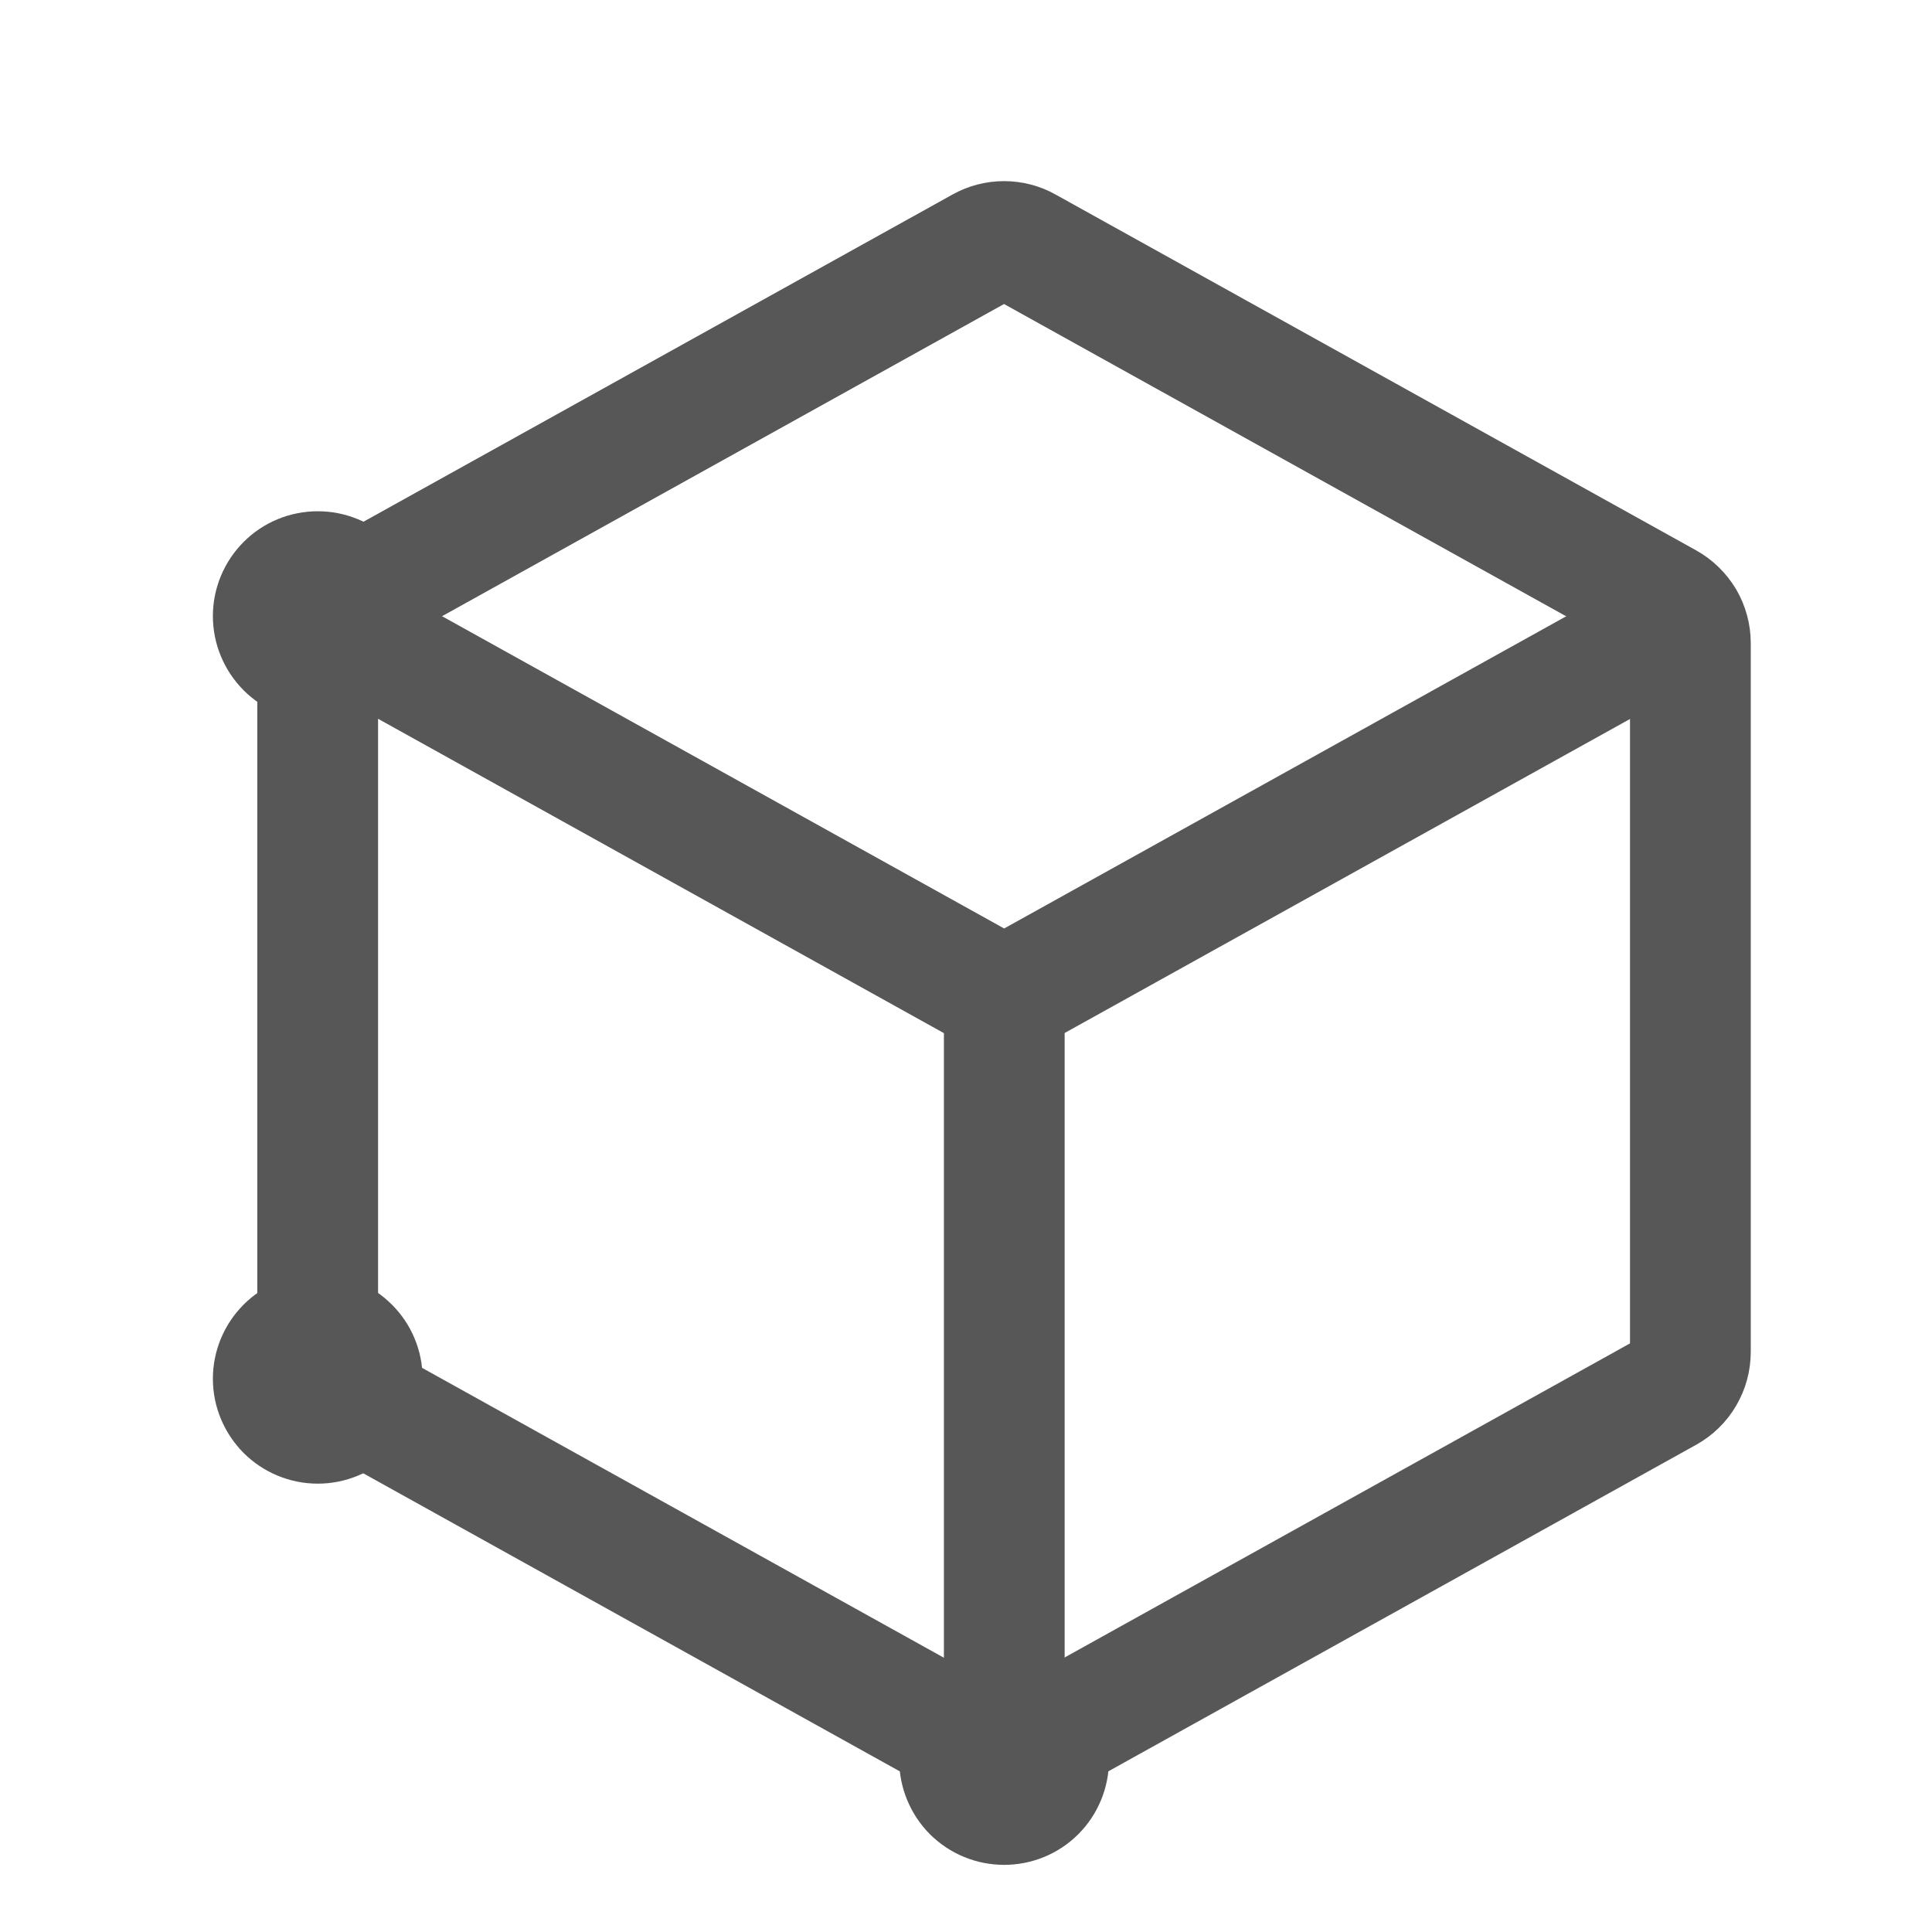 <svg width="16" height="16" viewBox="0 0 16 16" fill="none" xmlns="http://www.w3.org/2000/svg">
<path d="M8.316 15.207C8.483 15.207 8.644 15.141 8.762 15.023C8.881 14.904 8.947 14.743 8.947 14.576C8.947 14.409 8.881 14.248 8.762 14.129C8.644 14.011 8.483 13.944 8.316 13.944C8.148 13.944 7.988 14.011 7.869 14.129C7.751 14.248 7.684 14.409 7.684 14.576C7.684 14.743 7.751 14.904 7.869 15.023C7.988 15.141 8.148 15.207 8.316 15.207ZM2.632 5.734C2.799 5.734 2.96 5.667 3.078 5.549C3.197 5.43 3.263 5.27 3.263 5.102C3.263 4.935 3.197 4.774 3.078 4.656C2.96 4.537 2.799 4.471 2.632 4.471C2.464 4.471 2.303 4.537 2.185 4.656C2.067 4.774 2 4.935 2 5.102C2 5.27 2.067 5.43 2.185 5.549C2.303 5.667 2.464 5.734 2.632 5.734ZM2.632 12.05C2.799 12.05 2.96 11.983 3.078 11.865C3.197 11.746 3.263 11.586 3.263 11.418C3.263 11.251 3.197 11.09 3.078 10.972C2.96 10.853 2.799 10.787 2.632 10.787C2.464 10.787 2.303 10.853 2.185 10.972C2.067 11.09 2 11.251 2 11.418C2 11.586 2.067 11.746 2.185 11.865C2.303 11.983 2.464 12.05 2.632 12.05Z" fill="#575757" stroke="#575757" stroke-width="0.474" stroke-linecap="round" stroke-linejoin="round"/>
<path d="M13.999 5.326V11.196C13.999 11.264 13.981 11.33 13.947 11.388C13.913 11.447 13.863 11.495 13.804 11.528L8.499 14.475C8.443 14.506 8.379 14.522 8.315 14.522C8.251 14.522 8.188 14.506 8.131 14.475L2.826 11.528C2.767 11.495 2.718 11.447 2.683 11.388C2.649 11.33 2.631 11.264 2.631 11.196V5.326C2.631 5.259 2.649 5.192 2.683 5.134C2.718 5.076 2.767 5.028 2.826 4.995L8.131 2.048C8.188 2.016 8.251 2 8.315 2C8.379 2 8.443 2.016 8.499 2.048L13.804 4.995C13.863 5.028 13.912 5.076 13.947 5.134C13.981 5.192 13.999 5.259 13.999 5.326V5.326Z" stroke="#575757" stroke-linecap="round" stroke-linejoin="round"/>
<path d="M2.966 5.289L8.132 8.159C8.188 8.191 8.252 8.207 8.316 8.207C8.381 8.207 8.444 8.191 8.5 8.159L13.685 5.279M8.317 13.946V8.262" stroke="#575757" stroke-linecap="round" stroke-linejoin="round"/>
</svg>
